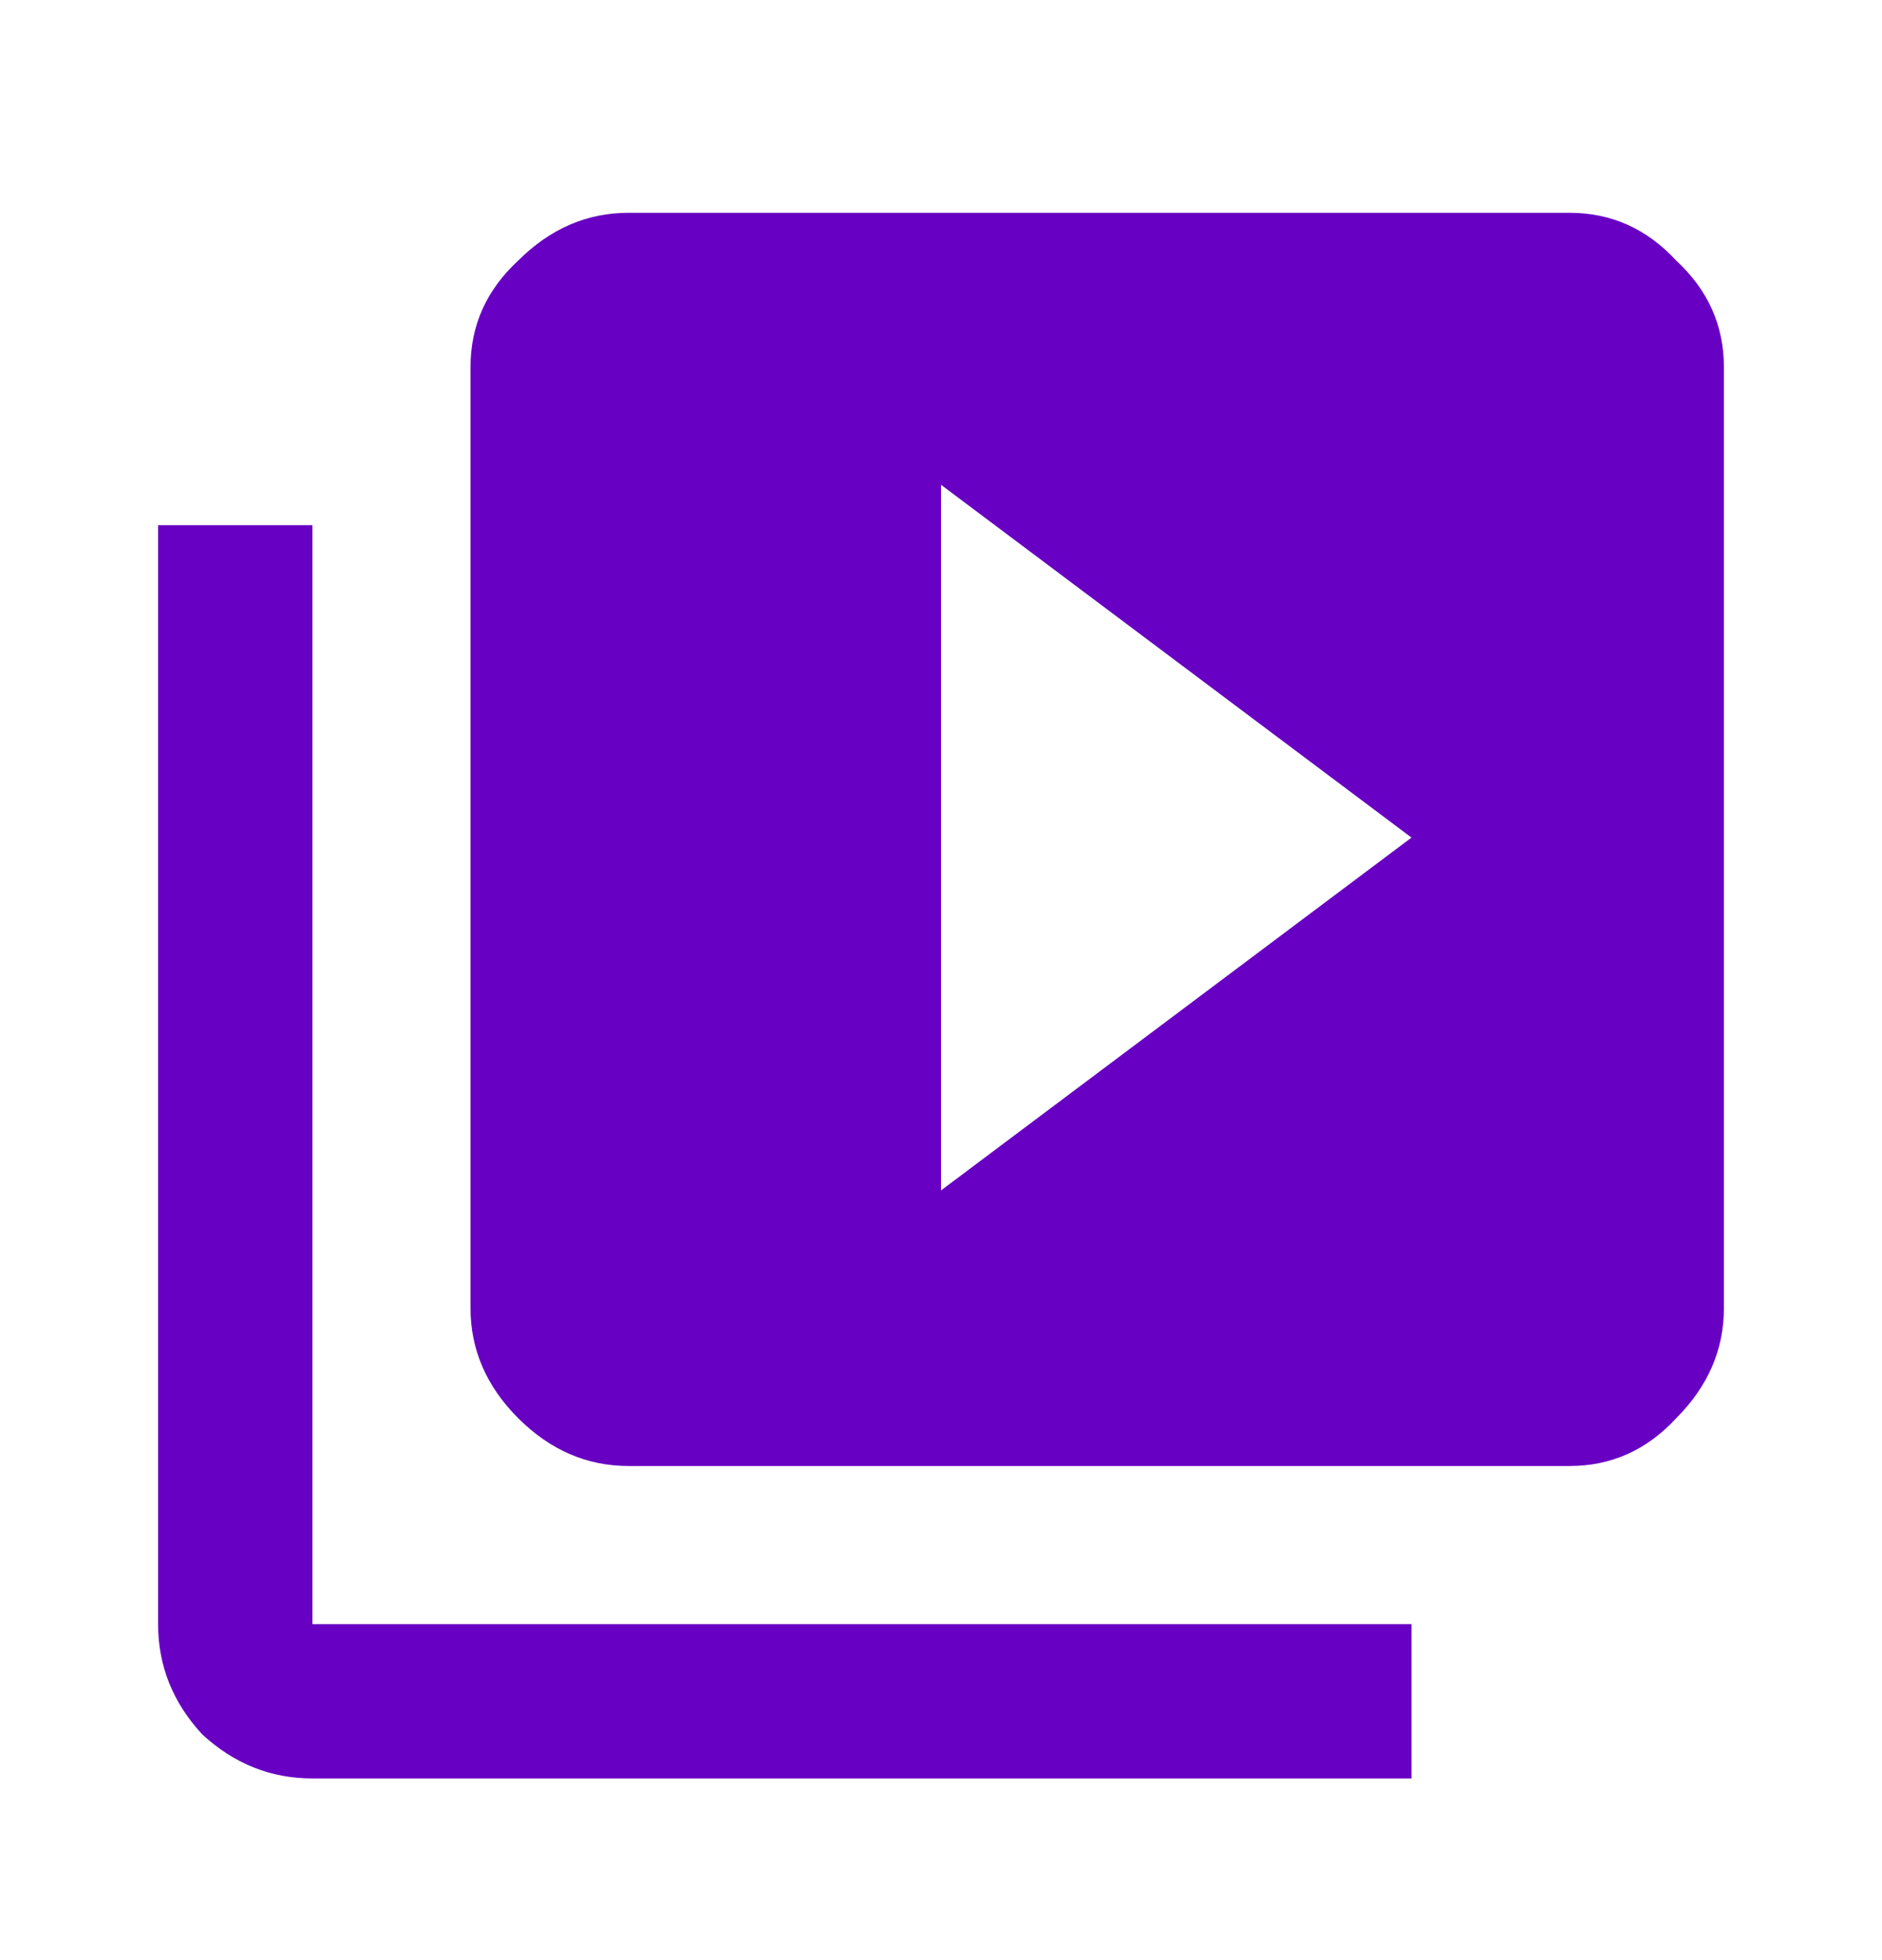 <svg width="24" height="25" viewBox="0 0 24 25" fill="none" xmlns="http://www.w3.org/2000/svg">
<path d="M12 15.183L18 10.683L12 6.183V15.183ZM20.016 2.714C20.547 2.714 21 2.917 21.375 3.323C21.781 3.698 21.984 4.151 21.984 4.683V16.683C21.984 17.214 21.781 17.683 21.375 18.089C21 18.495 20.547 18.698 20.016 18.698H8.016C7.484 18.698 7.016 18.495 6.609 18.089C6.203 17.683 6 17.214 6 16.683V4.683C6 4.151 6.203 3.698 6.609 3.323C7.016 2.917 7.484 2.714 8.016 2.714H20.016ZM3.984 6.698V20.714H18V22.683H3.984C3.453 22.683 2.984 22.495 2.578 22.12C2.203 21.714 2.016 21.245 2.016 20.714V6.698H3.984Z" fill="#6800C3"/>
</svg>
